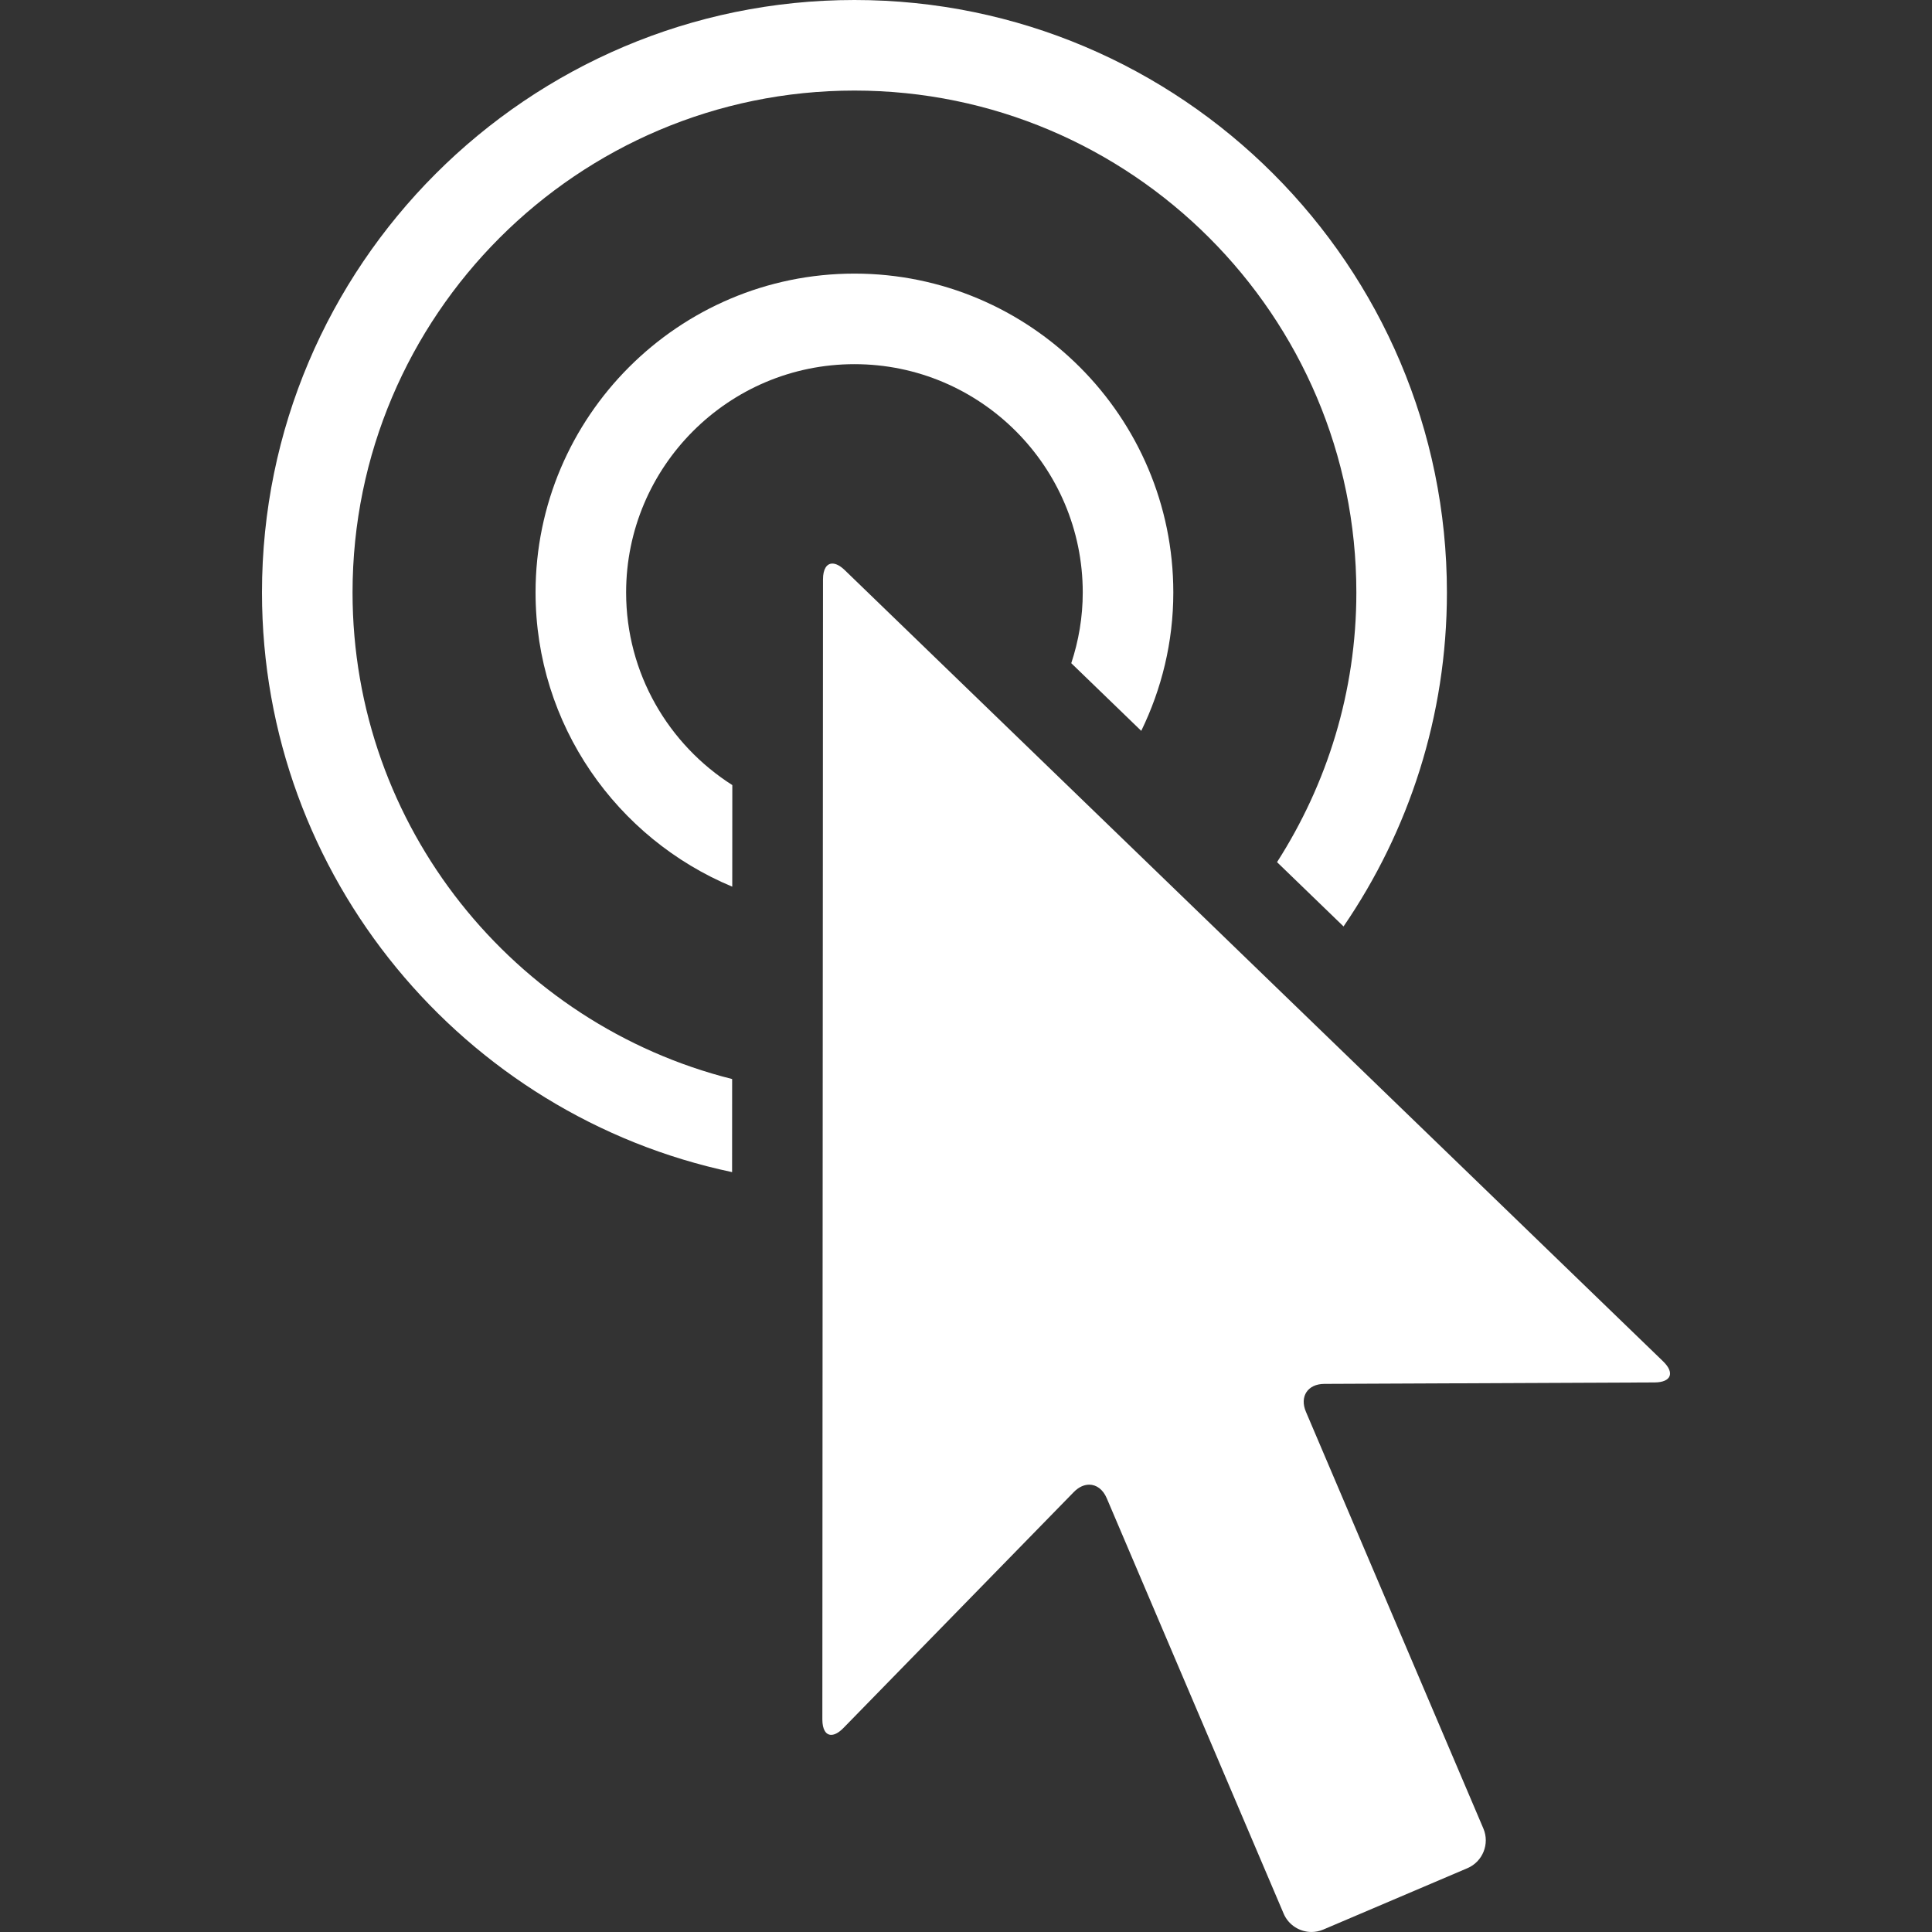 <?xml version="1.0" ?><!DOCTYPE svg  PUBLIC '-//W3C//DTD SVG 1.1//EN'  'http://www.w3.org/Graphics/SVG/1.1/DTD/svg11.dtd'><svg enable-background="new 0 0 128 128" height="128px" id="Layer_1" version="1.1" viewBox="0 0 128 128" width="128px" xml:space="preserve" xmlns="http://www.w3.org/2000/svg" xmlns:xlink="http://www.w3.org/1999/xlink"><rect x="0" y="0" width="128" height="128" fill="#333333" stroke="none"/><g><path d="M23.357,39.253C23.357,20.917,38.273,6,56.609,6c18.337,0,33.253,14.917,33.253,33.253c0,6.579-1.944,12.699-5.255,17.866   l4.406,4.26c4.318-6.304,6.849-13.925,6.849-22.126C95.862,17.609,78.254,0,56.609,0C34.966,0,17.357,17.609,17.357,39.253   c0,18.865,13.38,34.657,31.146,38.403l0.003-6.167C34.078,67.862,23.357,54.793,23.357,39.253z" fill="#FFF"/><path d="M56.609,18.127c-11.649,0-21.127,9.477-21.127,21.126c0,8.779,5.393,16.308,13.032,19.491l0.004-6.73   c-4.223-2.685-7.036-7.397-7.036-12.761c0-8.34,6.786-15.126,15.127-15.126c8.34,0,15.126,6.786,15.126,15.126   c0,1.638-0.273,3.209-0.761,4.685l4.637,4.483c1.351-2.776,2.124-5.879,2.124-9.168C77.735,27.604,68.258,18.127,56.609,18.127z" fill="#FFF"/><path d="M55.965,37.771c-0.303-0.293-0.585-0.433-0.817-0.433c-0.375,0-0.621,0.364-0.622,1.043l-0.043,75.533   c0,0.669,0.232,1.025,0.587,1.025c0.229,0,0.508-0.147,0.81-0.456l15.263-15.632c0.321-0.329,0.68-0.488,1.02-0.488   c0.474,0,0.91,0.309,1.161,0.897l11.721,27.523c0.323,0.759,1.067,1.216,1.846,1.216c0.26,0,0.524-0.052,0.777-0.159l9.554-4.069   c1.012-0.431,1.487-1.611,1.057-2.623L86.521,93.535c-0.431-1.012,0.117-1.844,1.217-1.849l21.883-0.096   c1.1-0.005,1.354-0.635,0.562-1.399L55.965,37.771z" fill="#FFF"/></g></svg>